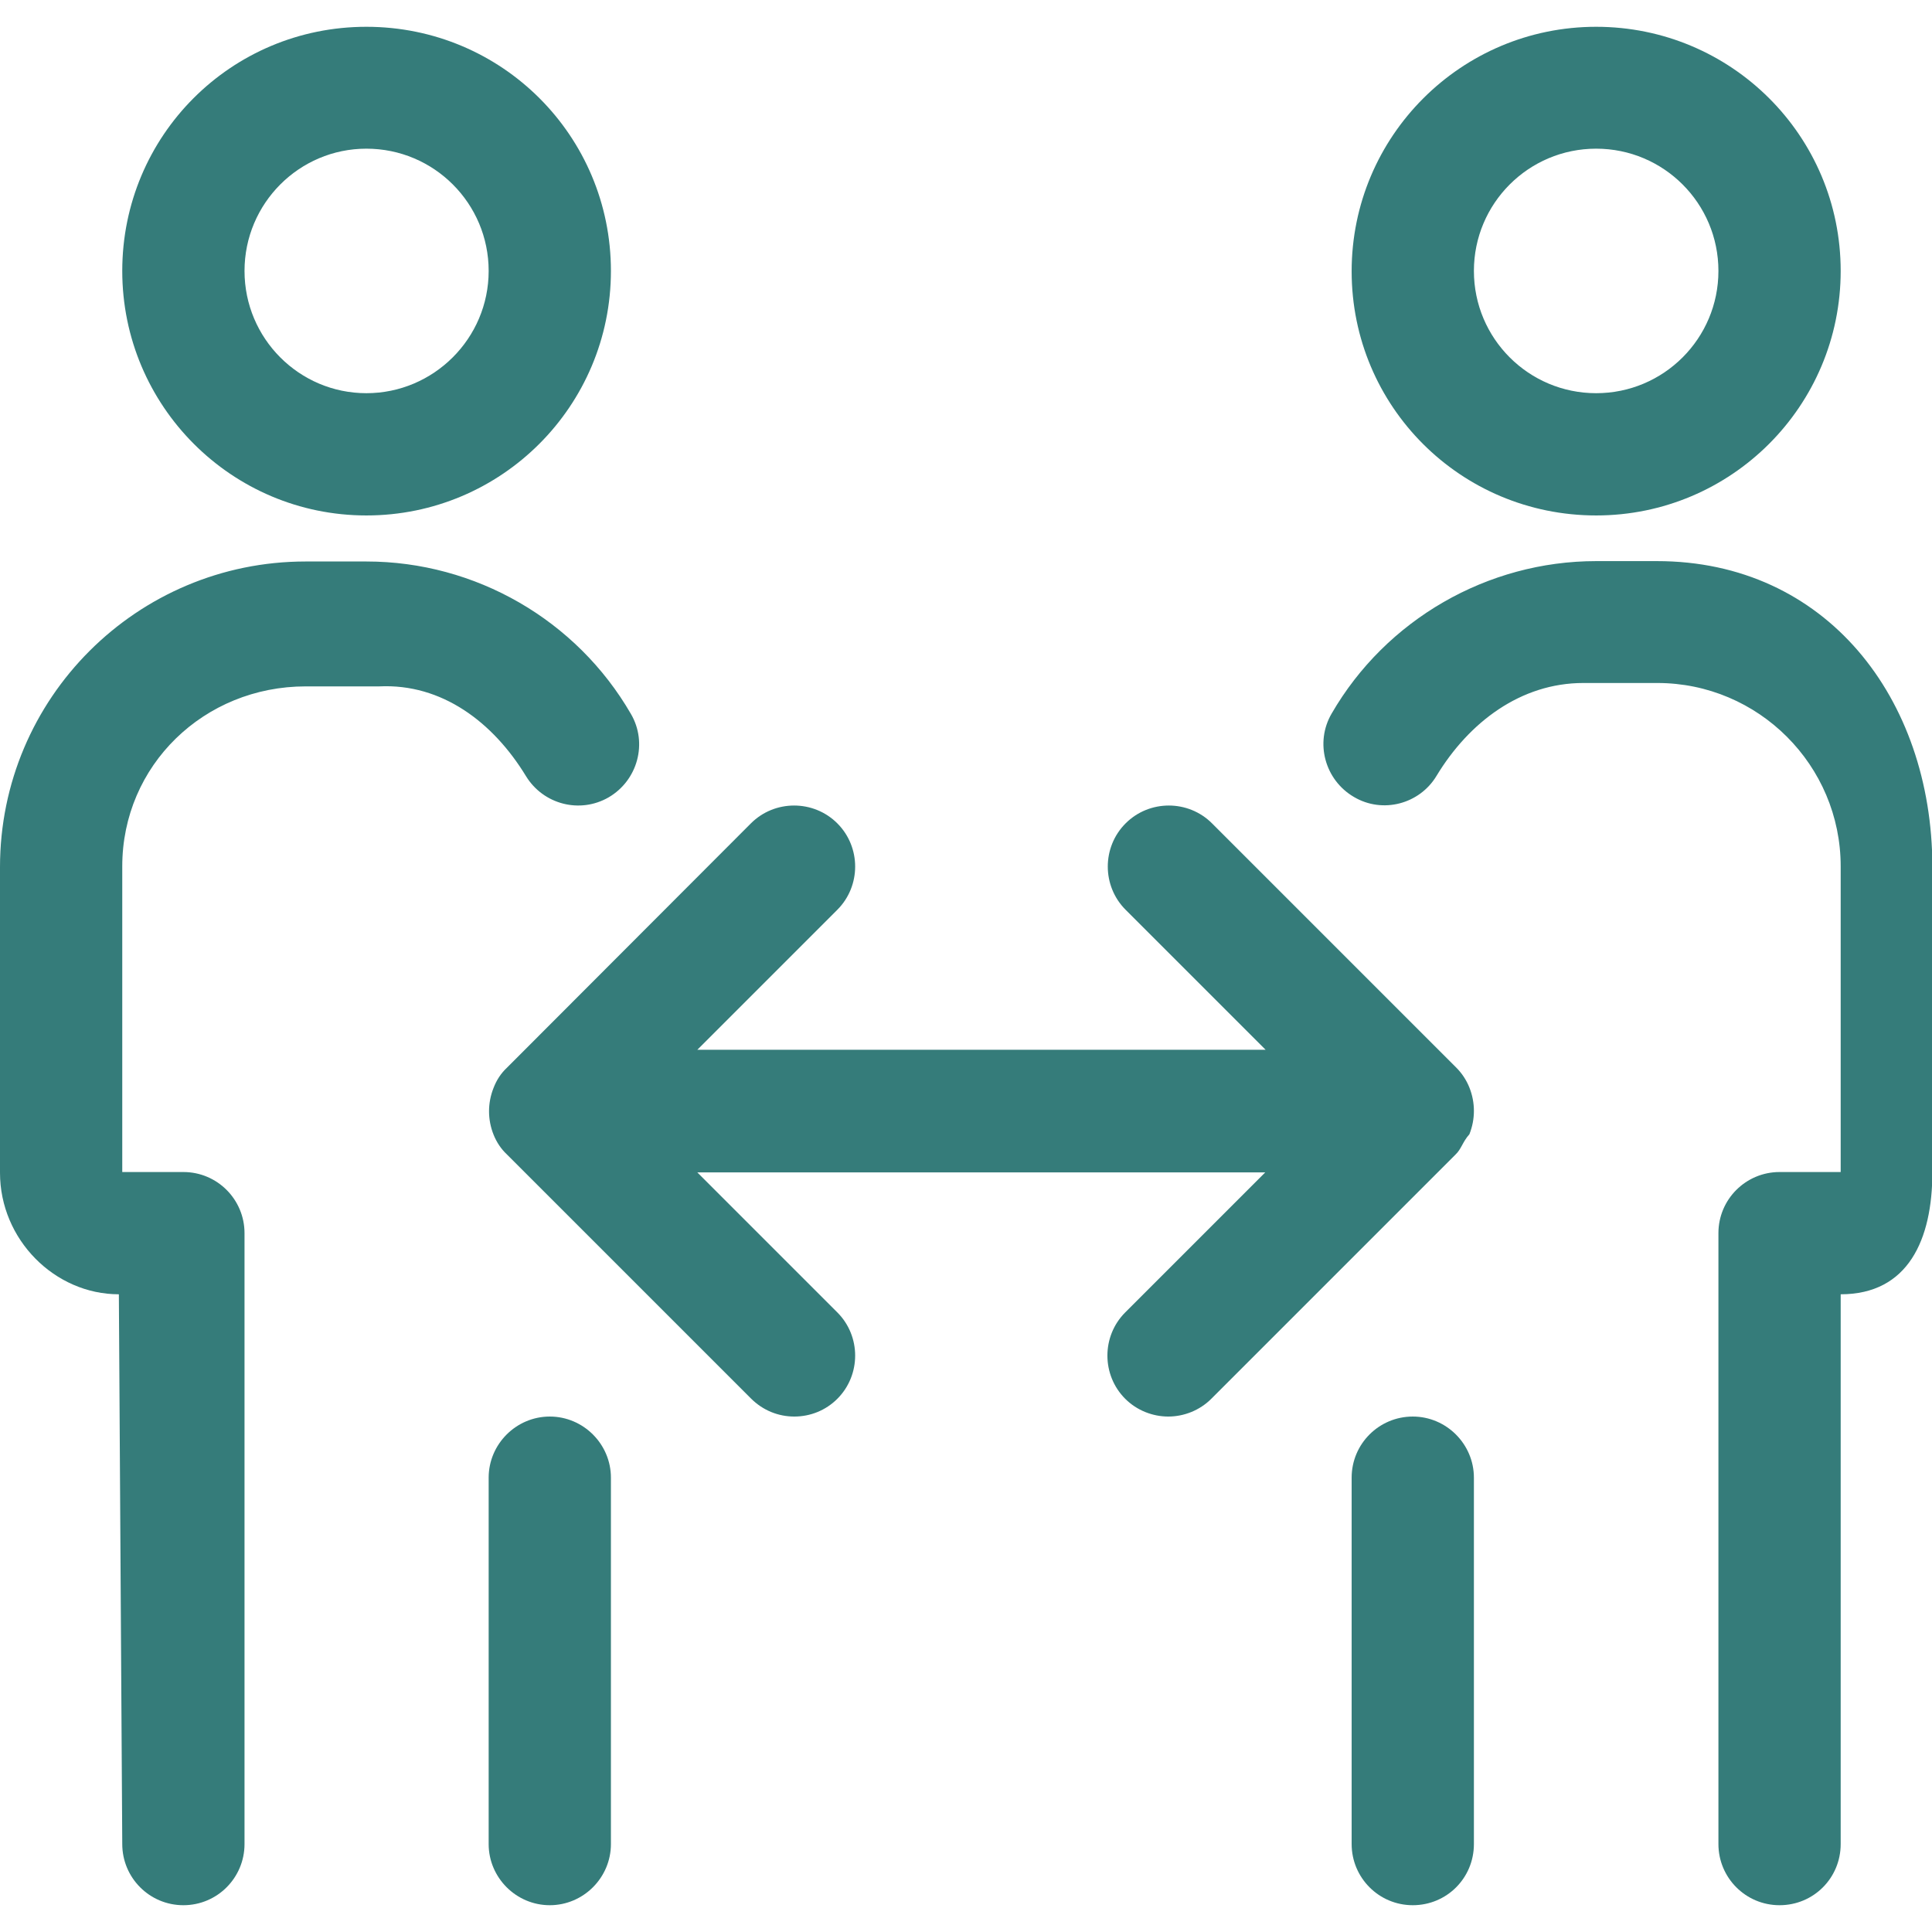 <?xml version="1.0" encoding="utf-8"?>
<!-- Generator: Adobe Illustrator 26.3.1, SVG Export Plug-In . SVG Version: 6.00 Build 0)  -->
<svg version="1.1" id="Layer_1" focusable="false" xmlns="http://www.w3.org/2000/svg" xmlns:xlink="http://www.w3.org/1999/xlink"
	 x="0px" y="0px" viewBox="0 0 512 512" style="enable-background:new 0 0 512 512;" xml:space="preserve">
<style type="text/css">
	.st0{fill:#357C7A;}
</style>
<path class="st0" d="M389.4,300.6c1.6-4,1.6-8.4,0-12.4c-0.8-2-2-3.8-3.5-5.3l-64.7-64.7c-6.3-6.3-16.6-6.3-22.9,0
	c-6.3,6.3-6.3,16.6,0,22.9l37.1,37.1H184.8l37.1-37.1c6.3-6.3,6.3-16.6,0-22.9s-16.6-6.3-22.9,0L134.3,283c-1.5,1.4-2.7,3.2-3.5,5.3
	c-1.6,4-1.6,8.4,0,12.4c0.8,2,2,3.8,3.5,5.2l64.7,64.7c3.2,3.2,7.3,4.8,11.5,4.8s8.3-1.6,11.4-4.7c6.3-6.3,6.3-16.6,0-22.9
	l-37.1-37.1h150.5l-37.1,37.1c-6.3,6.3-6.3,16.6,0,22.9c3.1,3.1,7.3,4.7,11.4,4.7c4.1,0,8.3-1.6,11.4-4.7l64.7-64.7
	C387.3,304.5,387.6,302.6,389.4,300.6z M97.1,136.6c35.8,0,64.8-29,64.8-64.8S133,7.1,97.1,7.1S32.4,36,32.4,71.8
	S61.4,136.6,97.1,136.6z M97.1,39.4c17.9,0,32.4,14.5,32.4,32.4s-14.6,32.4-32.4,32.4S64.8,89.7,64.8,71.8S79.3,39.4,97.1,39.4z
	 M145.7,375.4c-8.9,0-16.2,7.3-16.2,16.2v97.1c0,8.9,7.3,16.2,16.2,16.2s16.2-7.3,16.2-16.2v-97.1
	C161.9,382.7,154.6,375.4,145.7,375.4z M139.4,205.7c4.6,7.5,14.3,10,21.9,5.6c7.7-4.5,10.4-14.4,5.9-22.1
	c-14.4-24.9-41.2-40.4-70.1-40.4H81c-44.7,0-81,36.2-81,81v81C0,328.5,14.5,343,31.5,343l0.9,145.7c0,8.9,7.2,16.2,16.2,16.2
	s16.2-7.3,16.2-16.2V326.8c0-8.9-7.2-16.2-16.2-16.2H32.4v-81c0-26.8,21.7-47.7,48.6-47.7h19.5C117.1,181.1,130.7,191.4,139.4,205.7
	z M423,136.6c35.8,0,64.8-29,64.8-64.8S458.8,7.1,423,7.1s-64.8,29-64.8,64.8S387.1,136.6,423,136.6z M423,39.4
	c17.9,0,32.4,14.5,32.4,32.4s-14.5,32.4-32.4,32.4c-17.9,0-32.4-14.5-32.4-32.4S405.1,39.4,423,39.4z M374.4,375.4
	c-8.9,0-16.2,7.2-16.2,16.2v97.1c0,8.9,7.2,16.2,16.2,16.2s16.2-7.2,16.2-16.2v-97.1C390.6,382.7,383.3,375.4,374.4,375.4z
	 M439.1,148.7H423c-28.8,0-55.7,15.5-70.1,40.4c-4.5,7.7-1.8,17.6,5.9,22.1c7.6,4.5,17.4,1.9,21.9-5.6c8.6-14.2,22.3-24.6,38.9-24.6
	l19.6,0c26.8,0,48.6,21.8,48.6,48.6v81h-16.2c-8.9,0-16.2,7.2-16.2,16.2v161.9c0,8.9,7.2,16.2,16.2,16.2s16.2-7.2,16.2-16.2V343
	c17.9,0,24.3-14.5,24.3-32.4v-81C512,185,483.9,148.7,439.1,148.7z"/>
</svg>

